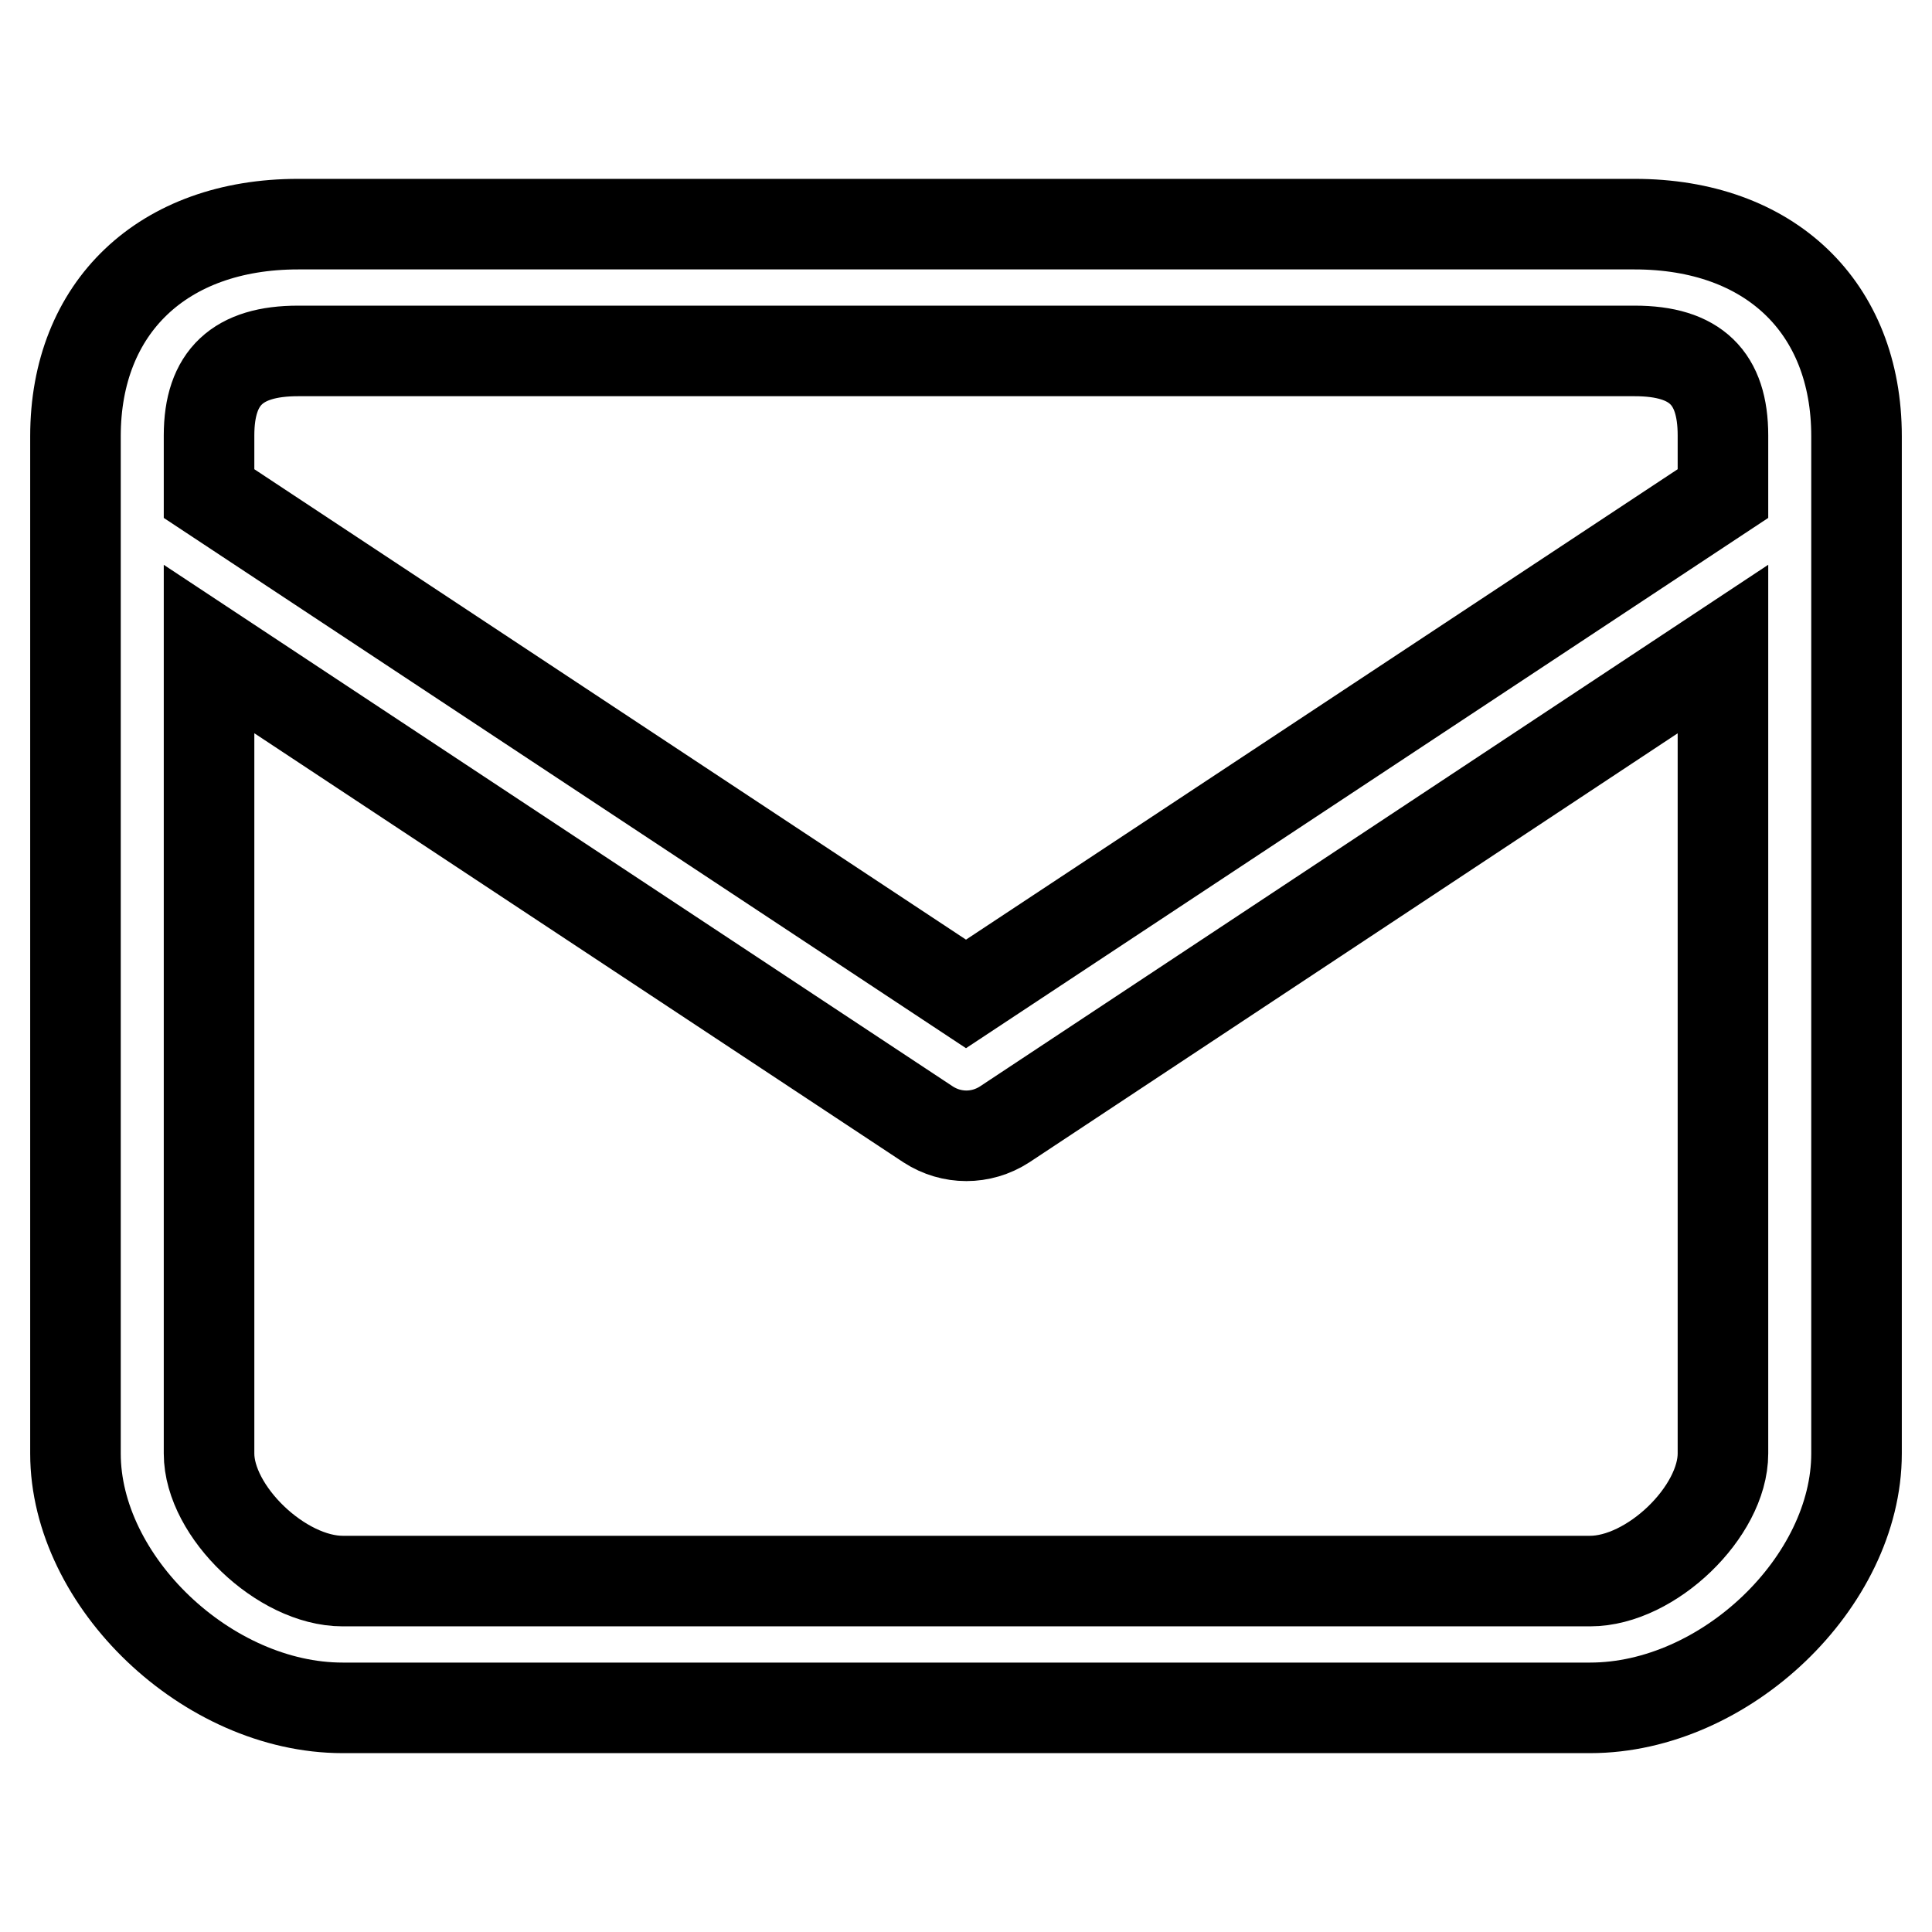 <?xml version="1.0" encoding="utf-8"?>
<!-- Svg Vector Icons : http://www.onlinewebfonts.com/icon -->
<!DOCTYPE svg PUBLIC "-//W3C//DTD SVG 1.1//EN" "http://www.w3.org/Graphics/SVG/1.1/DTD/svg11.dtd">
<svg version="1.1" xmlns="http://www.w3.org/2000/svg" xmlns:xlink="http://www.w3.org/1999/xlink" x="0px" y="0px" viewBox="0 0 256 256" enable-background="new 0 0 256 256" xml:space="preserve">
<g> <path stroke-width="12" fill-opacity="0" stroke="#000000"  d="M216.6,29.7H39.5c-17.9,0-29.5,11-29.5,28.1v134.8c0,17,17.5,33.7,35.4,33.7h165.3 c17.9,0,35.3-16.7,35.3-33.7V57.8C246,40.7,234.5,29.7,216.6,29.7z M228.3,192.6c0,7.7-9.5,16.9-17.6,16.9H45.4 c-8.1,0-17.7-9.2-17.7-16.9V86l95.3,63c3.1,2,7,2,10.1,0L228.3,86V192.6L228.3,192.6z M228.3,65.4L128,131.7L27.7,65.4v-7.7 c0-7.7,3.8-11.2,11.8-11.2h177.1c8.1,0,11.7,3.6,11.7,11.2L228.3,65.4L228.3,65.4z"/></g>
</svg>
